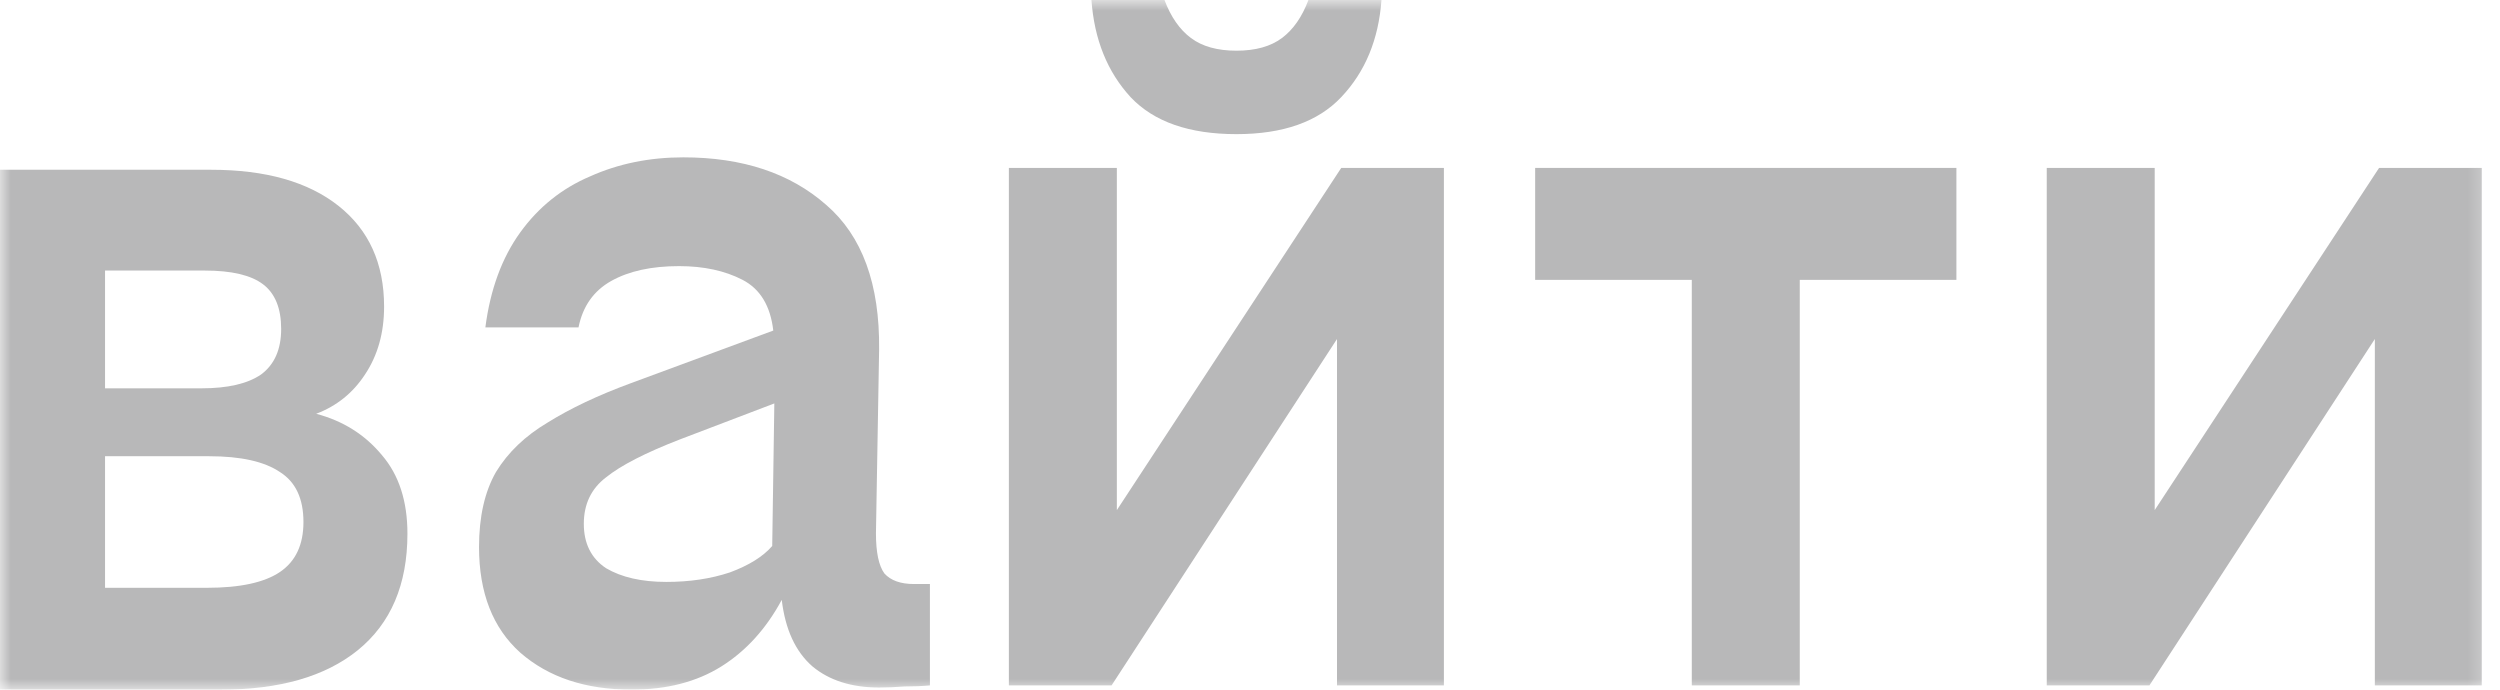<?xml version="1.0" encoding="UTF-8"?> <svg xmlns="http://www.w3.org/2000/svg" width="116" height="32" viewBox="0 0 116 32" fill="none"> <mask id="mask0_1165_3636" style="mask-type:luminance" maskUnits="userSpaceOnUse" x="0" y="0" width="116" height="32"> <path d="M115.692 0H0V32H115.692V0Z" fill="white"></path> </mask> <g mask="url(#mask0_1165_3636)"> <path d="M40.791 31.901C39.514 31.901 38.483 31.574 37.697 30.921C36.911 30.235 36.436 29.206 36.273 27.834C35.552 29.173 34.619 30.202 33.473 30.921C32.327 31.64 30.936 31.999 29.299 31.999C27.171 31.999 25.452 31.427 24.142 30.284C22.865 29.14 22.227 27.507 22.227 25.384C22.227 23.979 22.489 22.819 23.012 21.904C23.569 20.989 24.371 20.222 25.419 19.601C26.467 18.948 27.744 18.343 29.25 17.788L35.88 15.338C35.749 14.194 35.274 13.41 34.455 12.985C33.637 12.561 32.655 12.348 31.509 12.348C30.232 12.348 29.184 12.577 28.366 13.034C27.547 13.492 27.04 14.21 26.843 15.191H22.521C22.75 13.426 23.291 11.956 24.142 10.78C24.993 9.604 26.074 8.738 27.383 8.183C28.693 7.595 30.134 7.301 31.705 7.301C34.455 7.301 36.665 8.036 38.335 9.506C40.005 10.944 40.824 13.181 40.791 16.22L40.644 24.746C40.644 25.628 40.774 26.249 41.036 26.609C41.331 26.935 41.789 27.099 42.411 27.099H43.148V31.803C42.788 31.836 42.395 31.852 41.969 31.852C41.544 31.885 41.151 31.901 40.791 31.901ZM27.089 24.305C27.089 25.22 27.433 25.906 28.12 26.364C28.84 26.788 29.773 27.001 30.919 27.001C32 27.001 32.982 26.854 33.866 26.56C34.75 26.233 35.405 25.825 35.831 25.334L35.929 18.719L31.558 20.385C29.953 21.006 28.808 21.594 28.12 22.149C27.433 22.672 27.089 23.391 27.089 24.305Z" fill="#B8B8B9"></path> <path d="M51.822 7.792V23.669L62.233 7.792H66.997V31.804H62.037V15.73L51.576 31.804H46.812V7.792H51.822ZM54.032 0C54.327 0.784 54.736 1.372 55.26 1.764C55.784 2.156 56.487 2.352 57.371 2.352C58.256 2.352 58.959 2.156 59.483 1.764C60.007 1.372 60.416 0.784 60.711 0H64.1C63.969 1.829 63.347 3.332 62.233 4.508C61.153 5.652 59.532 6.224 57.371 6.224C55.178 6.224 53.541 5.652 52.46 4.508C51.38 3.332 50.774 1.829 50.643 0H54.032Z" fill="#B8B8B9"></path> <path d="M71.231 7.791H90.777V12.986H83.509V31.803H78.499V12.986H71.231V7.791Z" fill="#B8B8B9"></path> <path d="M99.978 7.791V23.669L110.389 7.791H115.153V31.803H110.193V15.73L99.733 31.803H94.969V7.791H99.978Z" fill="#B8B8B9"></path> <path d="M10.24 32H0V7.877H9.797C12.324 7.877 14.293 8.435 15.705 9.551C17.116 10.667 17.822 12.226 17.822 14.228C17.822 15.442 17.526 16.492 16.935 17.378C16.377 18.232 15.623 18.839 14.671 19.2C15.918 19.528 16.935 20.168 17.723 21.12C18.511 22.039 18.905 23.253 18.905 24.763C18.905 27.126 18.133 28.931 16.591 30.178C15.081 31.393 12.964 32 10.24 32ZM4.874 12.554V18.018H9.354C10.568 18.018 11.487 17.805 12.111 17.378C12.734 16.919 13.046 16.213 13.046 15.262C13.046 14.31 12.767 13.62 12.209 13.194C11.651 12.767 10.749 12.554 9.502 12.554H4.874ZM4.874 21.169V27.274H9.6C11.143 27.274 12.275 27.028 12.997 26.535C13.719 26.043 14.08 25.272 14.08 24.222C14.08 23.139 13.719 22.367 12.997 21.908C12.275 21.415 11.175 21.169 9.698 21.169H4.874Z" fill="#B8B8B9"></path> </g> </svg> 